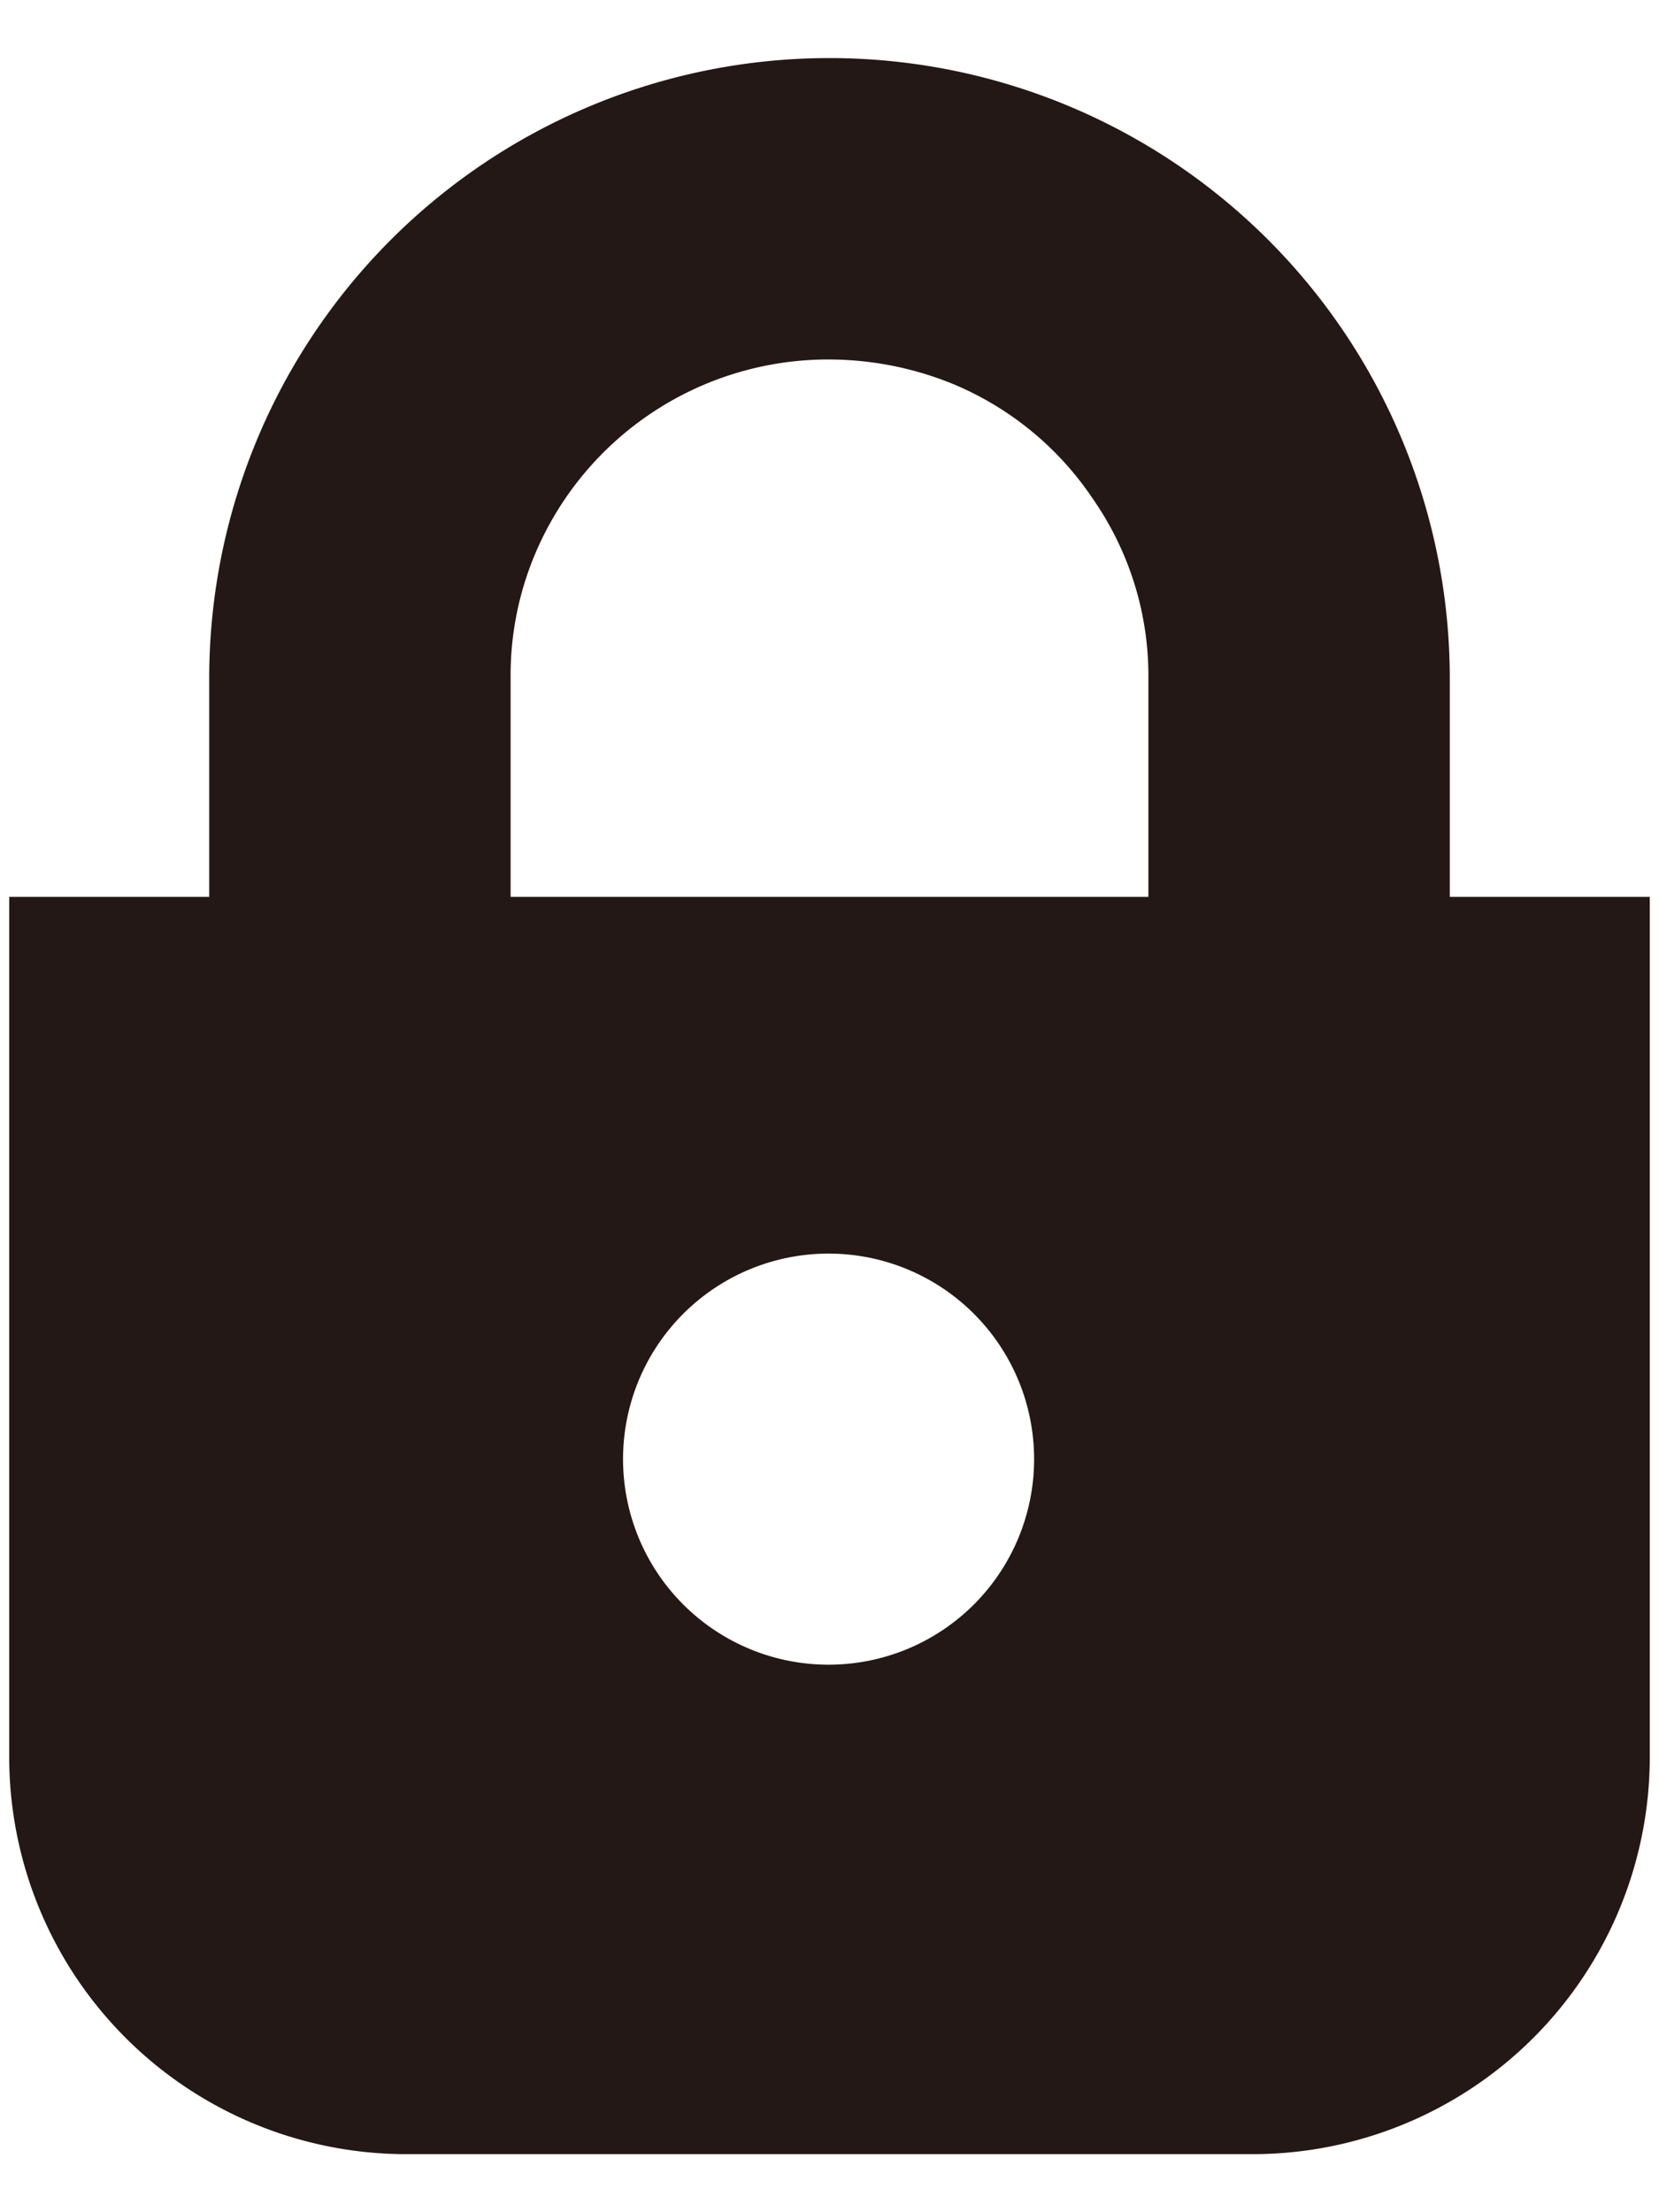 <svg xmlns="http://www.w3.org/2000/svg" width="18" height="24" viewBox="0 0 18 24">
  <g>
    <path d="M15.73,9.73V7.36a6.73,6.73,0,1,0-13.46,0V9.73H.1v9.33a4.31,4.31,0,0,0,4.31,4.31h9.18a4.31,4.31,0,0,0,4.31-4.31V9.73ZM5.54,7.36A3.39,3.39,0,0,1,5.81,6,3.45,3.45,0,0,1,9,3.9a3.57,3.57,0,0,1,1.35.27,3.4,3.4,0,0,1,1.52,1.26,3.36,3.36,0,0,1,.59,1.93V9.73H5.54ZM9,18.06a2.23,2.23,0,1,1,2.22-2.23A2.23,2.23,0,0,1,9,18.06Z" style="fill: #231815"/>
    <rect width="18" height="24" style="fill: none"/>
  </g>
</svg>

